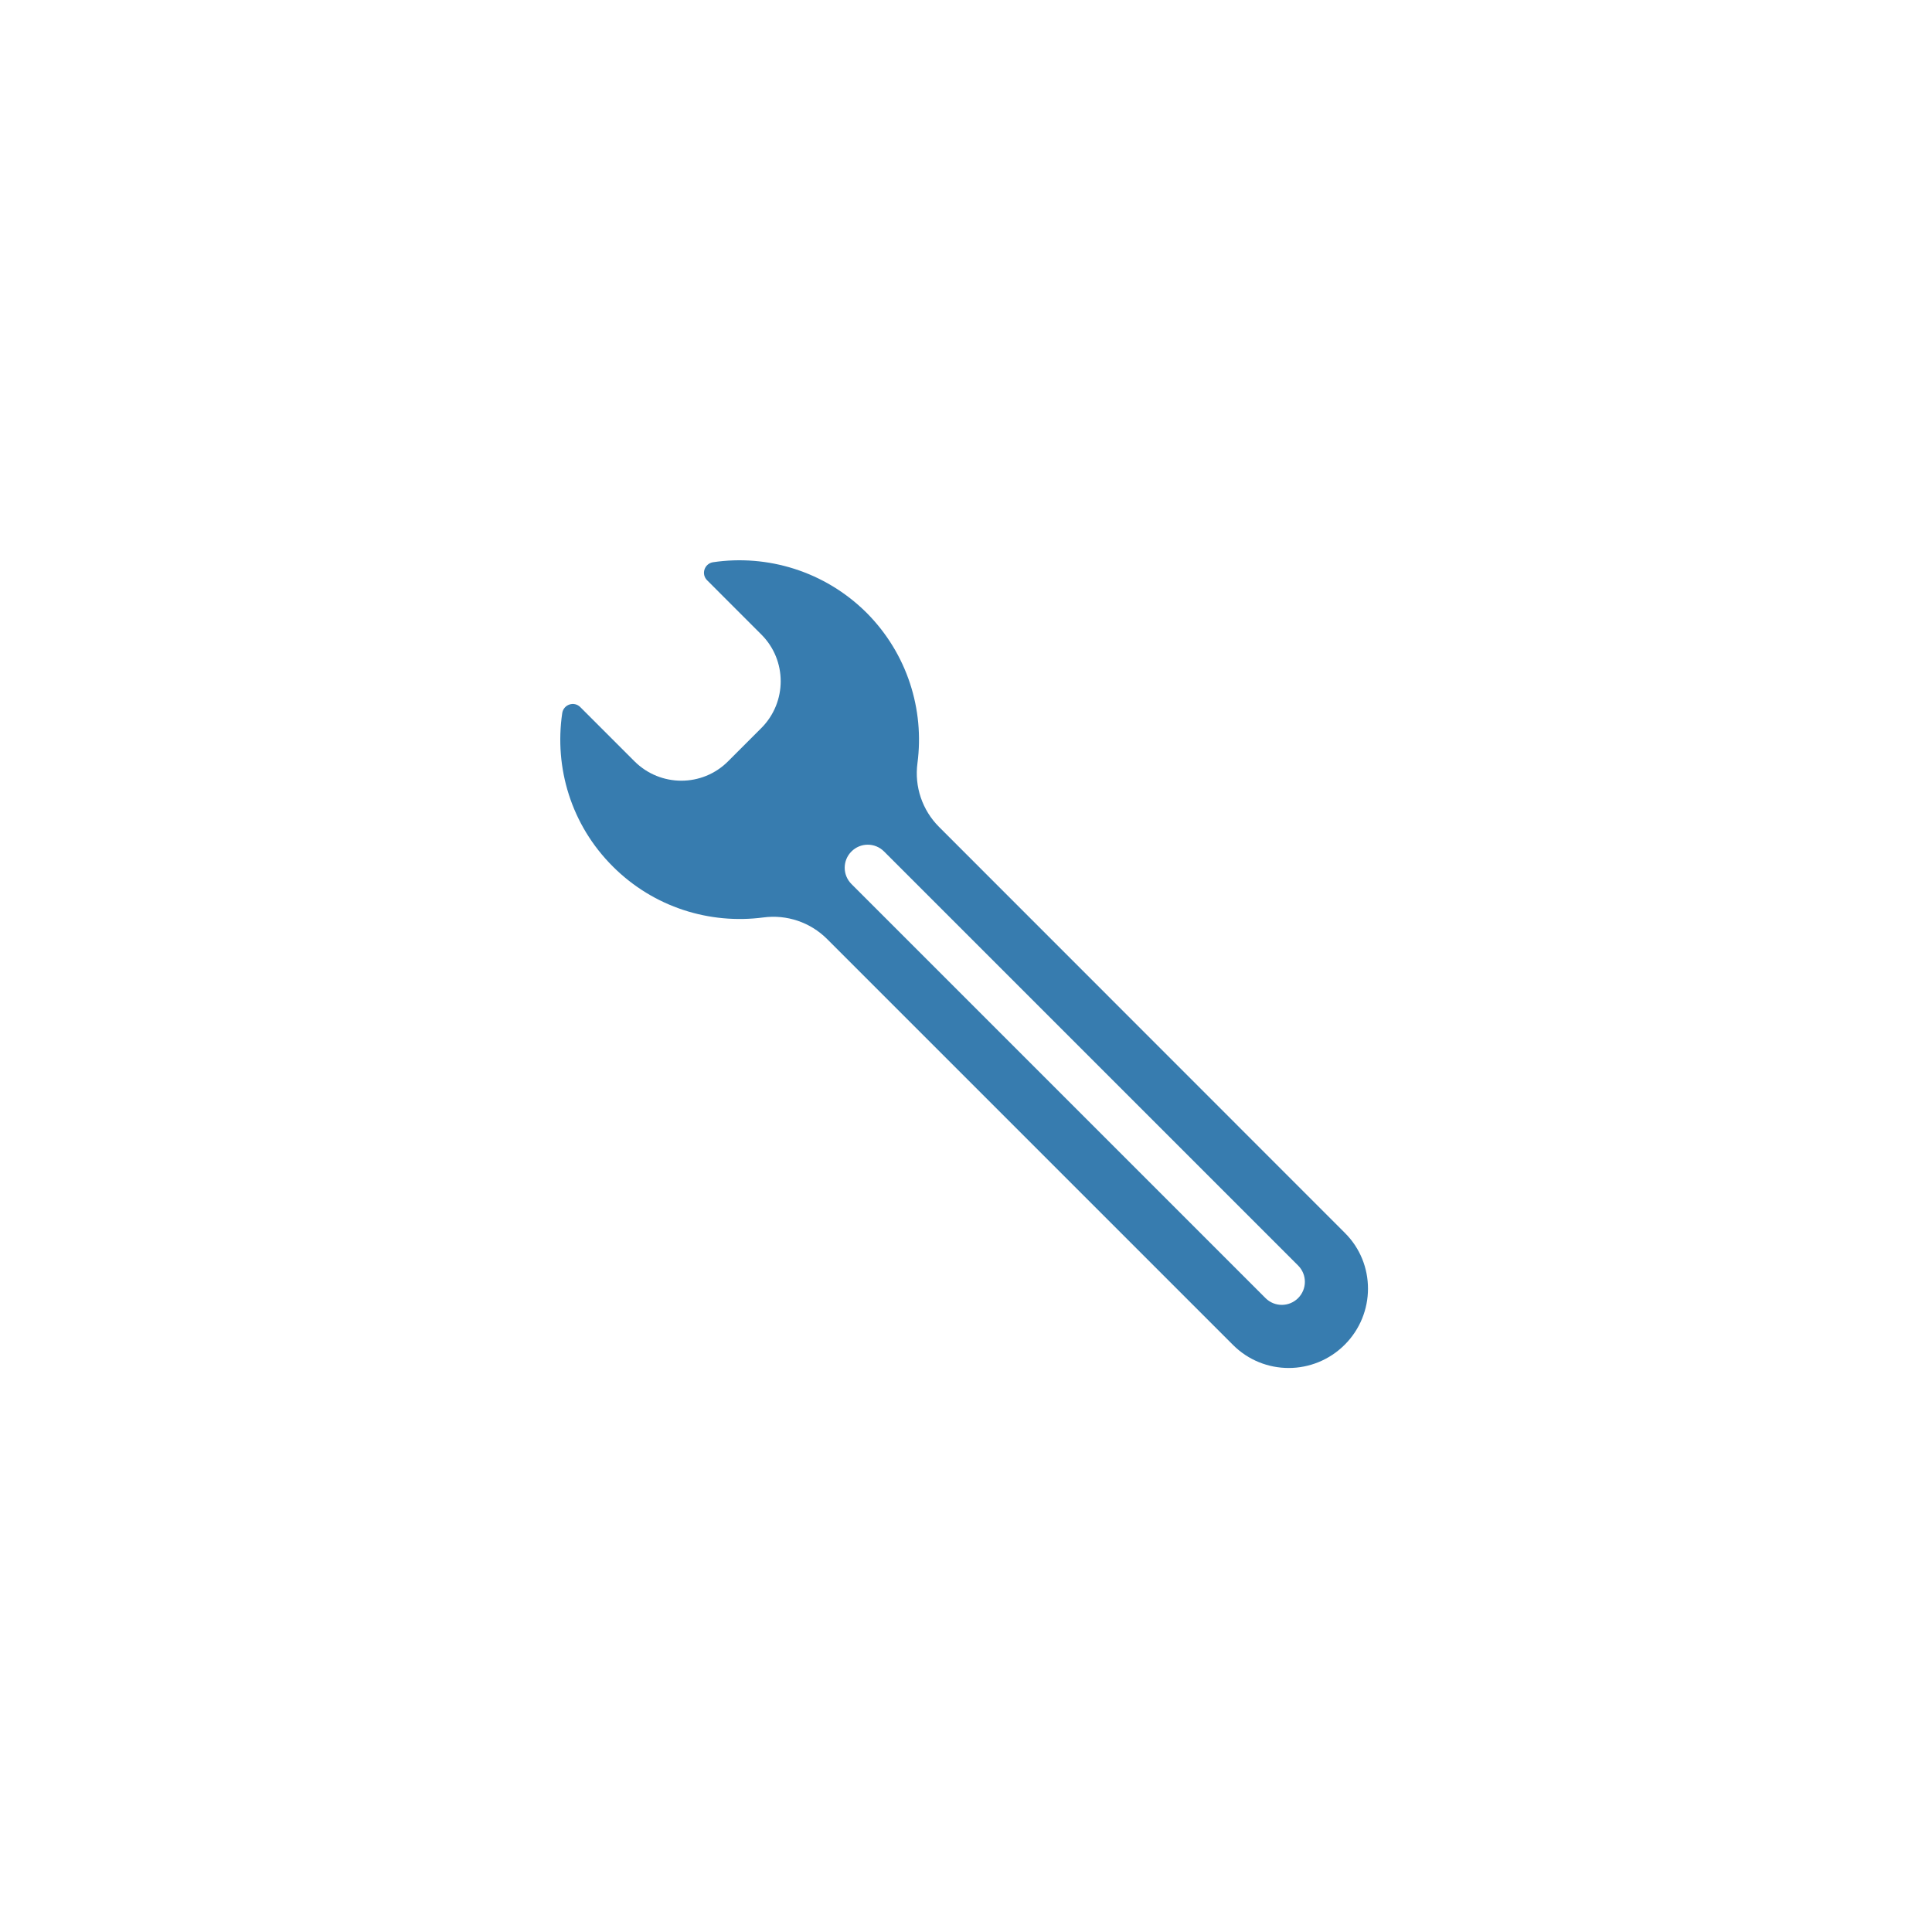 <?xml version="1.0" encoding="UTF-8"?>
<svg width="200px" height="200px" viewBox="0 0 200 200" version="1.1" xmlns="http://www.w3.org/2000/svg" xmlns:xlink="http://www.w3.org/1999/xlink">
    <!-- Generator: Sketch 43.2 (39069) - http://www.bohemiancoding.com/sketch -->
    <title>service</title>
    <desc>Created with Sketch.</desc>
    <defs></defs>
    <g id="Page-1" stroke="none" stroke-width="1" fill="none" fill-rule="evenodd">
        <g id="service" fill-rule="nonzero" fill="#377CAF">
            <path d="M73.82,58.201 C72.922,58.34 72.558,59.43 73.199,60.068 L78.82,65.691 C81.484,68.355 81.484,72.679 78.82,75.36 L75.361,78.82 C72.697,81.484 68.373,81.484 65.692,78.82 L60.07,73.198 C59.43,72.558 58.341,72.922 58.202,73.82 C57.372,79.443 59.101,85.376 63.442,89.7 C67.681,93.937 73.476,95.702 79.01,94.975 C81.449,94.647 83.889,95.477 85.618,97.206 L127.634,139.222 C130.833,142.423 136.005,142.405 139.205,139.204 C142.405,136.005 142.423,130.815 139.223,127.633 L97.207,85.6 C95.478,83.87 94.646,81.431 94.976,78.993 C95.703,73.474 93.939,67.681 89.701,63.426 C85.358,59.118 79.426,57.37 73.82,58.201 L73.82,58.201 Z M134.38,131.006 C135.314,131.94 135.314,133.444 134.38,134.38 C133.444,135.313 131.941,135.313 131.006,134.38 L88.144,91.516 C87.209,90.581 87.209,89.077 88.144,88.143 C89.078,87.208 90.582,87.208 91.516,88.143 L134.38,131.006 Z" id="Shape"></path>
        </g>
    </g>
</svg>